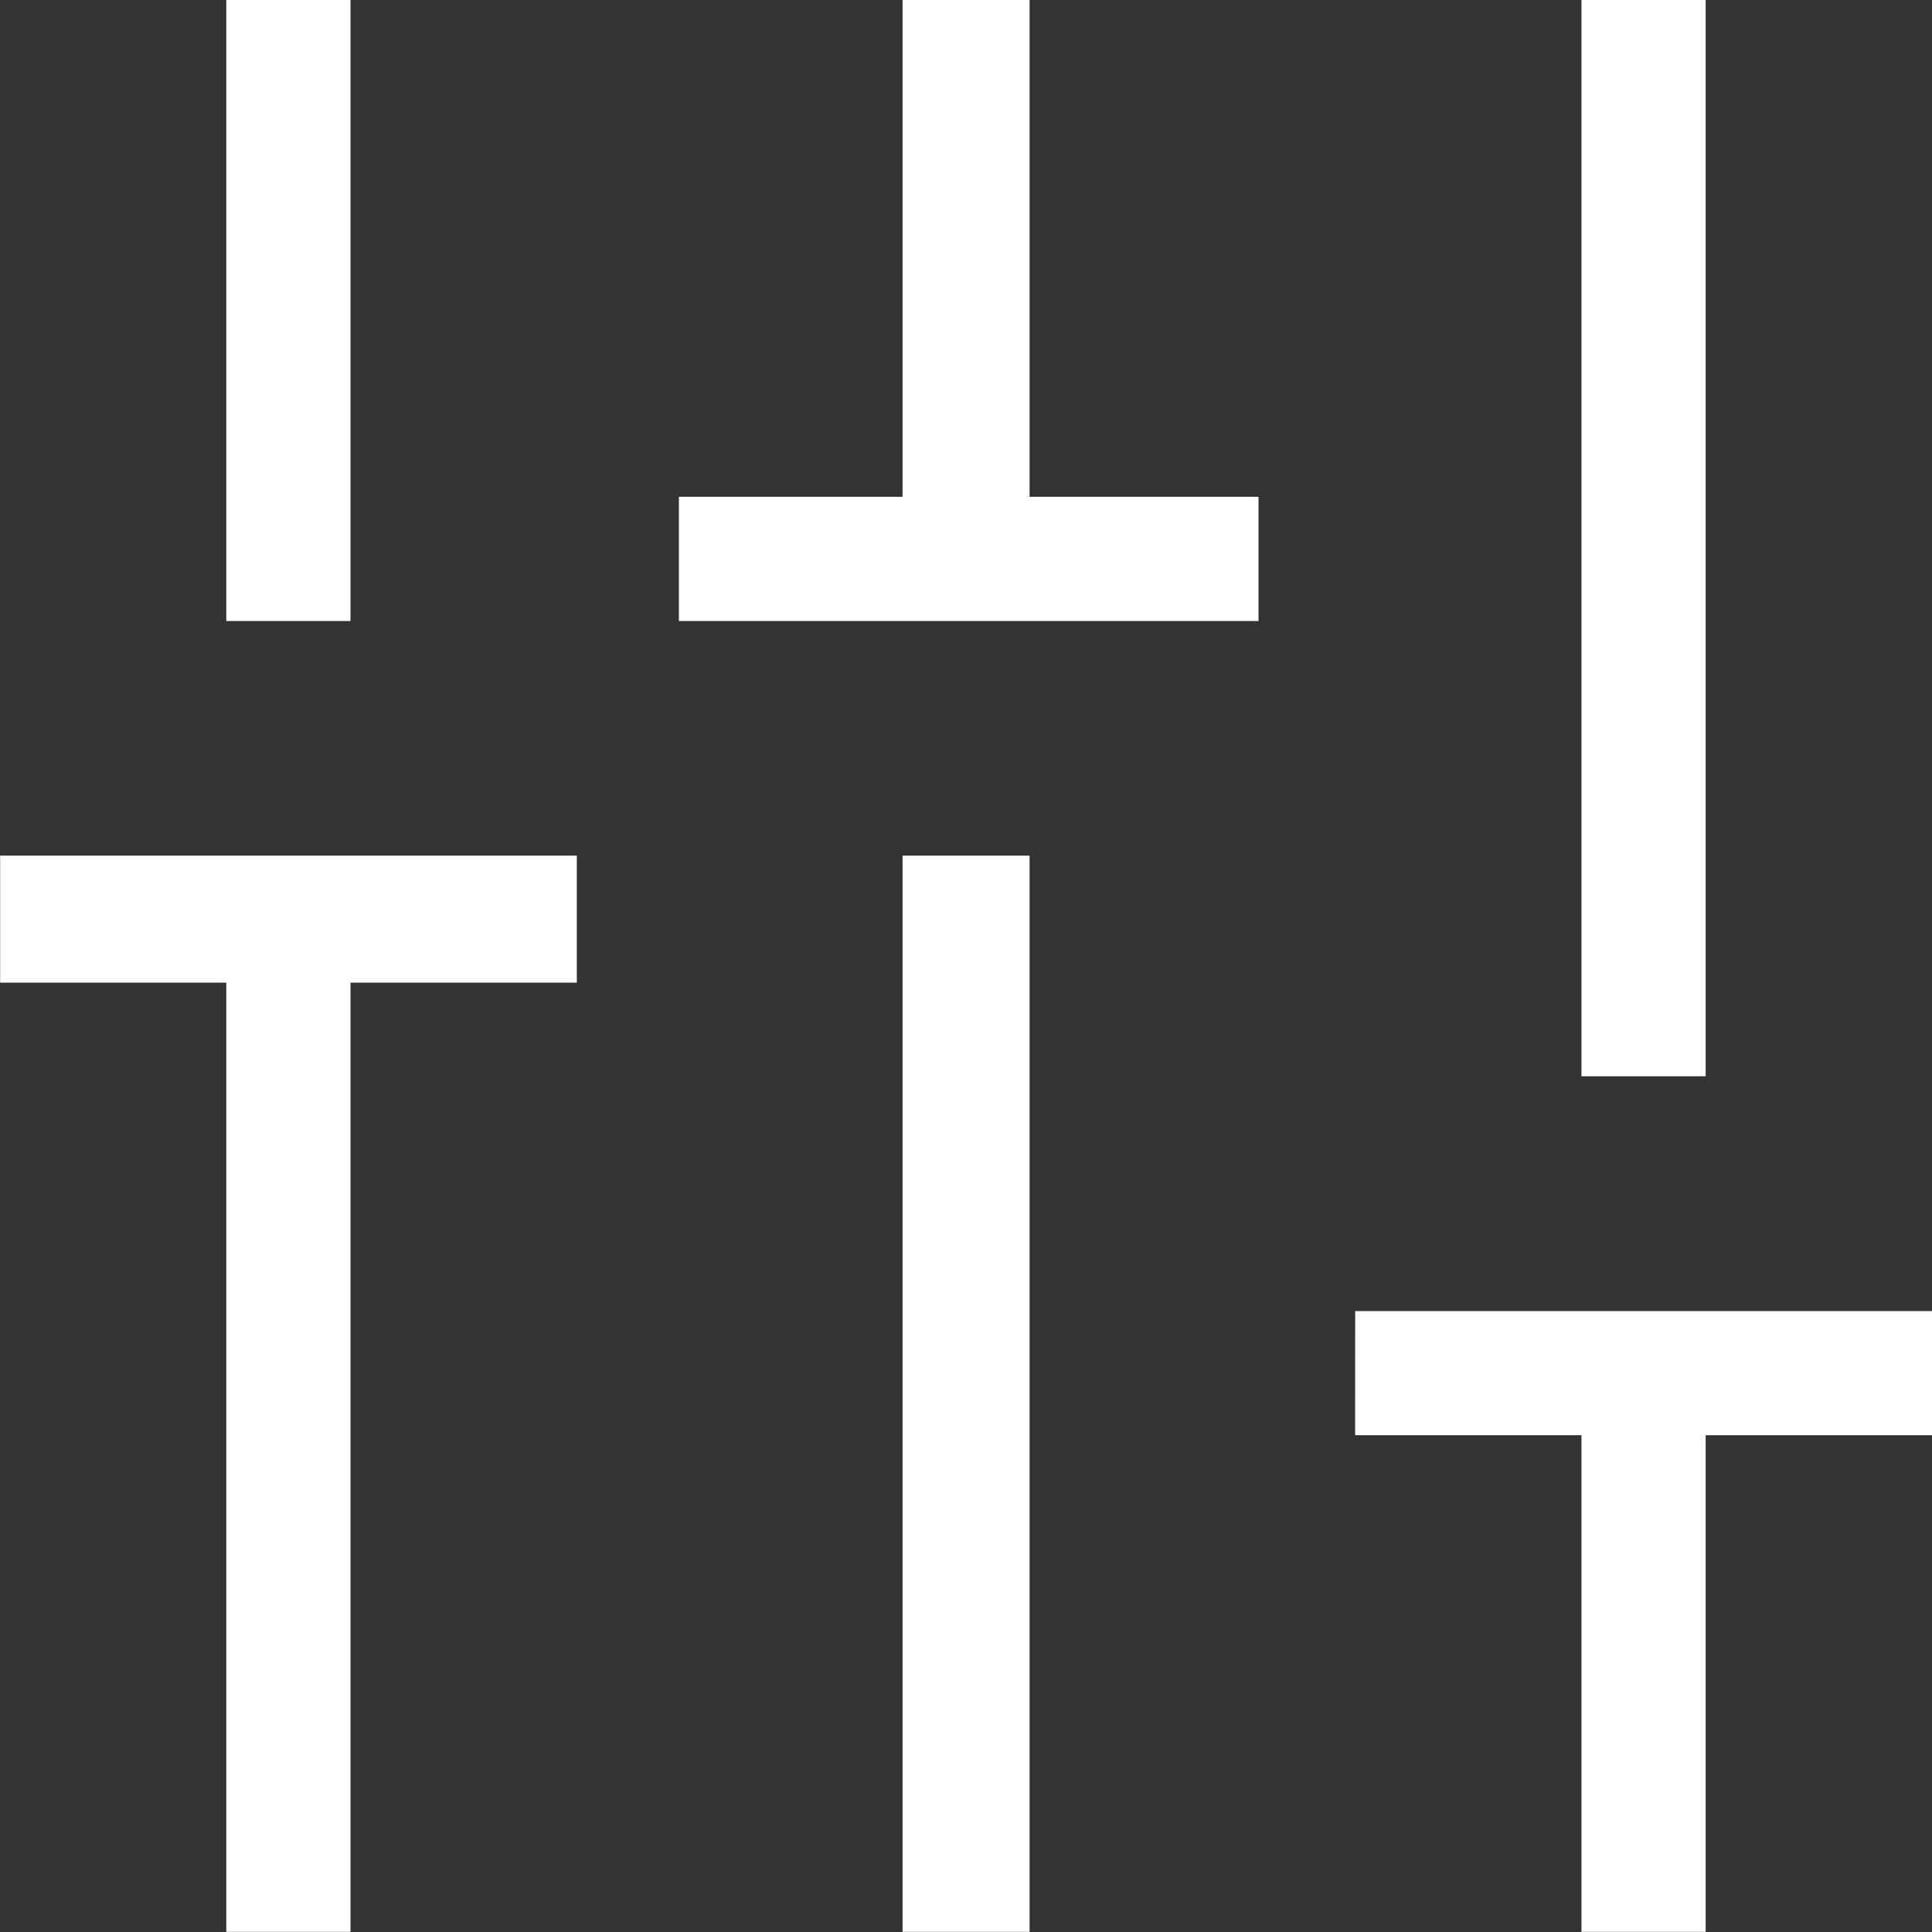 <svg xmlns="http://www.w3.org/2000/svg" width="28.902" height="28.902" viewBox="0 0 28.902 28.902">
  <rect x="0" y="0" width="28.902" height="28.902" fill="#333333" stroke="none"/>
  <path id="tune_FILL0_wght300_GRAD0_opsz48" d="M19.3,35.4V26.773h1.9v3.386H35.4v1.858H21.2V35.4ZM6.5,32.017V30.159h9.29v1.858Zm7.432-6.771V21.9H6.5V20h7.432V16.575H15.79v8.671ZM19.3,21.9V20H35.4v1.9Zm6.813-6.771V6.5H27.97V9.886H35.4v1.858H27.97v3.386ZM6.5,11.744V9.886H22.6v1.858Z" transform="translate(35.402 -6.5) rotate(90)" fill="#fff"/>
</svg>
